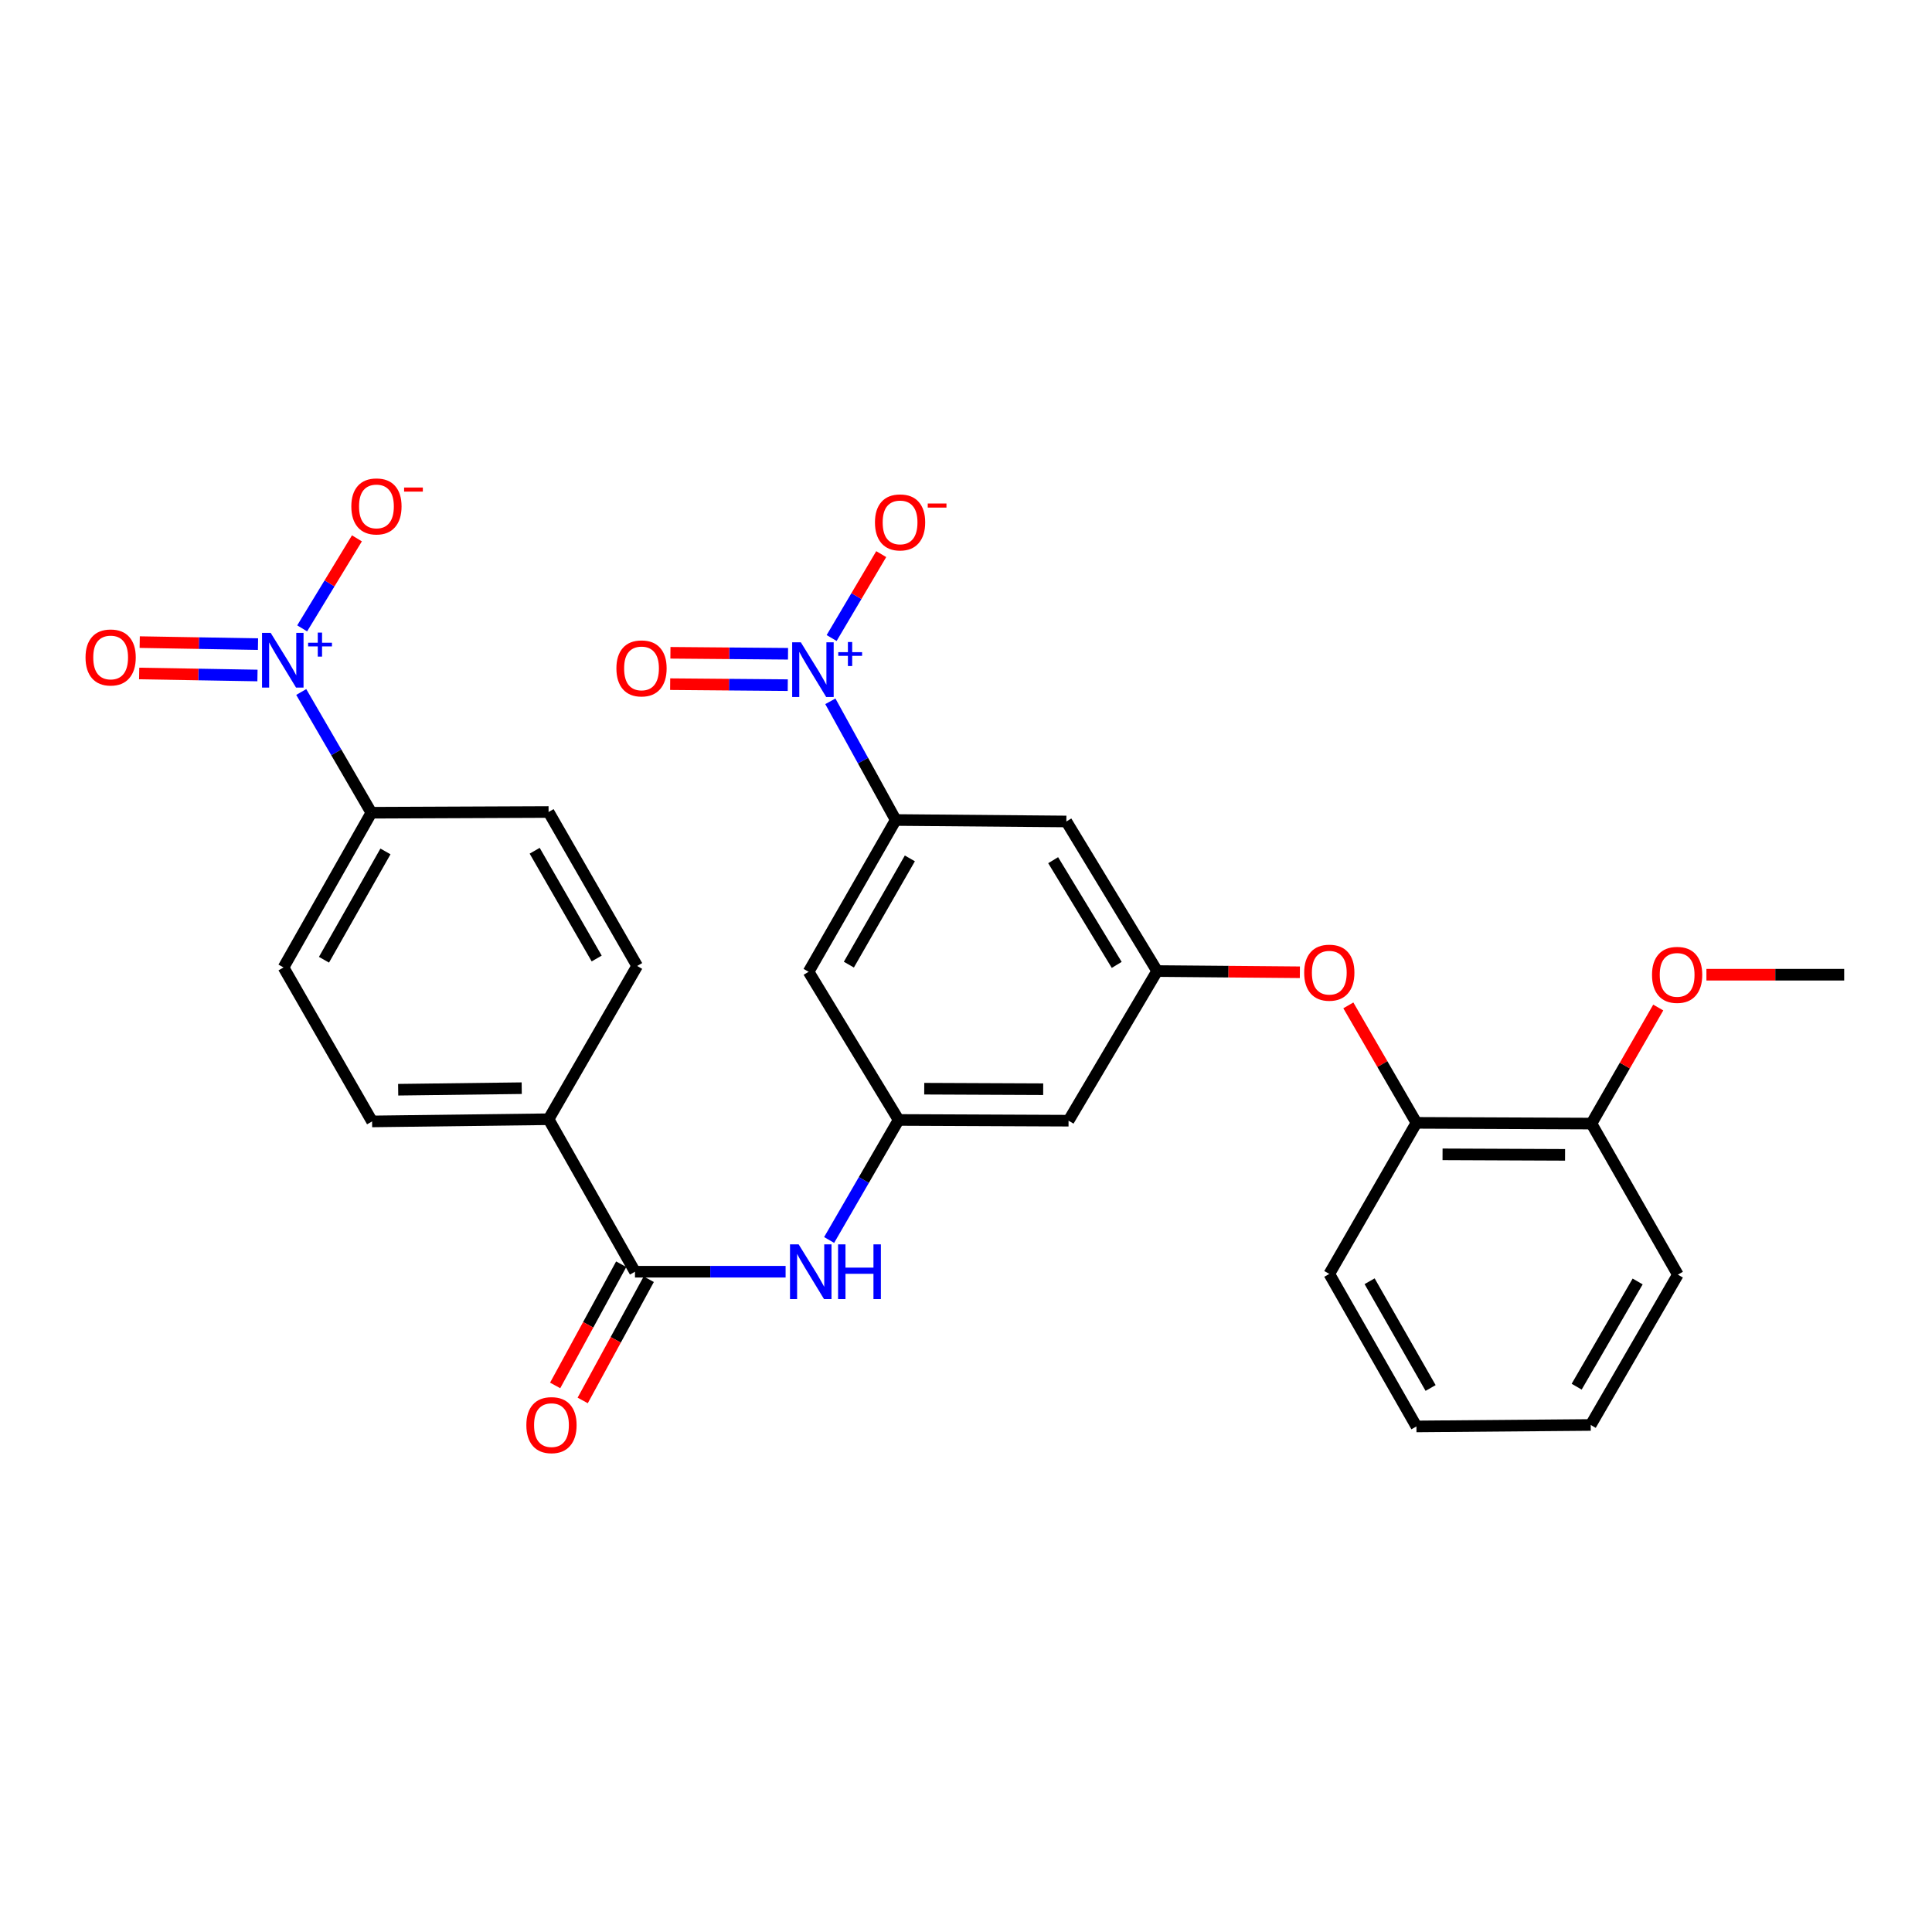 <?xml version='1.0' encoding='iso-8859-1'?>
<svg version='1.1' baseProfile='full'
              xmlns='http://www.w3.org/2000/svg'
                      xmlns:rdkit='http://www.rdkit.org/xml'
                      xmlns:xlink='http://www.w3.org/1999/xlink'
                  xml:space='preserve'
width='1000px' height='1000px' viewBox='0 0 1000 1000'>
<!-- END OF HEADER -->
<rect style='opacity:1.0;fill:#FFFFFF;stroke:none' width='1000' height='1000' x='0' y='0'> </rect>
<path class='bond-1' d='M 429.79,362.999 L 446.707,393.715' style='fill:none;fill-rule:evenodd;stroke:#0000FF;stroke-width:6px;stroke-linecap:butt;stroke-linejoin:miter;stroke-opacity:1' />
<path class='bond-1' d='M 446.707,393.715 L 463.623,424.432' style='fill:none;fill-rule:evenodd;stroke:#000000;stroke-width:6px;stroke-linecap:butt;stroke-linejoin:miter;stroke-opacity:1' />
<path class='bond-10' d='M 430.45,330.242 L 443.287,308.527' style='fill:none;fill-rule:evenodd;stroke:#0000FF;stroke-width:6px;stroke-linecap:butt;stroke-linejoin:miter;stroke-opacity:1' />
<path class='bond-10' d='M 443.287,308.527 L 456.124,286.812' style='fill:none;fill-rule:evenodd;stroke:#FF0000;stroke-width:6px;stroke-linecap:butt;stroke-linejoin:miter;stroke-opacity:1' />
<path class='bond-15' d='M 407.879,338.391 L 377.445,338.137' style='fill:none;fill-rule:evenodd;stroke:#0000FF;stroke-width:6px;stroke-linecap:butt;stroke-linejoin:miter;stroke-opacity:1' />
<path class='bond-15' d='M 377.445,338.137 L 347.01,337.883' style='fill:none;fill-rule:evenodd;stroke:#FF0000;stroke-width:6px;stroke-linecap:butt;stroke-linejoin:miter;stroke-opacity:1' />
<path class='bond-15' d='M 407.743,354.63 L 377.309,354.376' style='fill:none;fill-rule:evenodd;stroke:#0000FF;stroke-width:6px;stroke-linecap:butt;stroke-linejoin:miter;stroke-opacity:1' />
<path class='bond-15' d='M 377.309,354.376 L 346.875,354.122' style='fill:none;fill-rule:evenodd;stroke:#FF0000;stroke-width:6px;stroke-linecap:butt;stroke-linejoin:miter;stroke-opacity:1' />
<path class='bond-0' d='M 155.919,358.18 L 174.065,389.425' style='fill:none;fill-rule:evenodd;stroke:#0000FF;stroke-width:6px;stroke-linecap:butt;stroke-linejoin:miter;stroke-opacity:1' />
<path class='bond-0' d='M 174.065,389.425 L 192.21,420.67' style='fill:none;fill-rule:evenodd;stroke:#000000;stroke-width:6px;stroke-linecap:butt;stroke-linejoin:miter;stroke-opacity:1' />
<path class='bond-11' d='M 156.401,325.246 L 170.572,301.947' style='fill:none;fill-rule:evenodd;stroke:#0000FF;stroke-width:6px;stroke-linecap:butt;stroke-linejoin:miter;stroke-opacity:1' />
<path class='bond-11' d='M 170.572,301.947 L 184.742,278.648' style='fill:none;fill-rule:evenodd;stroke:#FF0000;stroke-width:6px;stroke-linecap:butt;stroke-linejoin:miter;stroke-opacity:1' />
<path class='bond-16' d='M 133.541,333.399 L 102.927,332.878' style='fill:none;fill-rule:evenodd;stroke:#0000FF;stroke-width:6px;stroke-linecap:butt;stroke-linejoin:miter;stroke-opacity:1' />
<path class='bond-16' d='M 102.927,332.878 L 72.312,332.357' style='fill:none;fill-rule:evenodd;stroke:#FF0000;stroke-width:6px;stroke-linecap:butt;stroke-linejoin:miter;stroke-opacity:1' />
<path class='bond-16' d='M 133.264,349.636 L 102.65,349.115' style='fill:none;fill-rule:evenodd;stroke:#0000FF;stroke-width:6px;stroke-linecap:butt;stroke-linejoin:miter;stroke-opacity:1' />
<path class='bond-16' d='M 102.65,349.115 L 72.036,348.594' style='fill:none;fill-rule:evenodd;stroke:#FF0000;stroke-width:6px;stroke-linecap:butt;stroke-linejoin:miter;stroke-opacity:1' />
<path class='bond-6' d='M 463.623,424.432 L 418.523,502.994' style='fill:none;fill-rule:evenodd;stroke:#000000;stroke-width:6px;stroke-linecap:butt;stroke-linejoin:miter;stroke-opacity:1' />
<path class='bond-6' d='M 470.941,444.301 L 439.371,499.294' style='fill:none;fill-rule:evenodd;stroke:#000000;stroke-width:6px;stroke-linecap:butt;stroke-linejoin:miter;stroke-opacity:1' />
<path class='bond-7' d='M 463.623,424.432 L 551.946,425.19' style='fill:none;fill-rule:evenodd;stroke:#000000;stroke-width:6px;stroke-linecap:butt;stroke-linejoin:miter;stroke-opacity:1' />
<path class='bond-2' d='M 328.665,658.241 L 367.646,658.241' style='fill:none;fill-rule:evenodd;stroke:#000000;stroke-width:6px;stroke-linecap:butt;stroke-linejoin:miter;stroke-opacity:1' />
<path class='bond-2' d='M 367.646,658.241 L 406.627,658.241' style='fill:none;fill-rule:evenodd;stroke:#0000FF;stroke-width:6px;stroke-linecap:butt;stroke-linejoin:miter;stroke-opacity:1' />
<path class='bond-13' d='M 328.665,658.241 L 283.944,579.309' style='fill:none;fill-rule:evenodd;stroke:#000000;stroke-width:6px;stroke-linecap:butt;stroke-linejoin:miter;stroke-opacity:1' />
<path class='bond-17' d='M 321.536,654.356 L 304.441,685.727' style='fill:none;fill-rule:evenodd;stroke:#000000;stroke-width:6px;stroke-linecap:butt;stroke-linejoin:miter;stroke-opacity:1' />
<path class='bond-17' d='M 304.441,685.727 L 287.346,717.098' style='fill:none;fill-rule:evenodd;stroke:#FF0000;stroke-width:6px;stroke-linecap:butt;stroke-linejoin:miter;stroke-opacity:1' />
<path class='bond-17' d='M 335.795,662.127 L 318.7,693.497' style='fill:none;fill-rule:evenodd;stroke:#000000;stroke-width:6px;stroke-linecap:butt;stroke-linejoin:miter;stroke-opacity:1' />
<path class='bond-17' d='M 318.7,693.497 L 301.605,724.868' style='fill:none;fill-rule:evenodd;stroke:#FF0000;stroke-width:6px;stroke-linecap:butt;stroke-linejoin:miter;stroke-opacity:1' />
<path class='bond-3' d='M 429.153,641.812 L 447.137,610.75' style='fill:none;fill-rule:evenodd;stroke:#0000FF;stroke-width:6px;stroke-linecap:butt;stroke-linejoin:miter;stroke-opacity:1' />
<path class='bond-3' d='M 447.137,610.75 L 465.12,579.688' style='fill:none;fill-rule:evenodd;stroke:#000000;stroke-width:6px;stroke-linecap:butt;stroke-linejoin:miter;stroke-opacity:1' />
<path class='bond-4' d='M 465.12,579.688 L 418.523,502.994' style='fill:none;fill-rule:evenodd;stroke:#000000;stroke-width:6px;stroke-linecap:butt;stroke-linejoin:miter;stroke-opacity:1' />
<path class='bond-14' d='M 465.12,579.688 L 553.083,580.067' style='fill:none;fill-rule:evenodd;stroke:#000000;stroke-width:6px;stroke-linecap:butt;stroke-linejoin:miter;stroke-opacity:1' />
<path class='bond-14' d='M 478.385,563.506 L 539.959,563.771' style='fill:none;fill-rule:evenodd;stroke:#000000;stroke-width:6px;stroke-linecap:butt;stroke-linejoin:miter;stroke-opacity:1' />
<path class='bond-5' d='M 598.941,502.615 L 551.946,425.19' style='fill:none;fill-rule:evenodd;stroke:#000000;stroke-width:6px;stroke-linecap:butt;stroke-linejoin:miter;stroke-opacity:1' />
<path class='bond-5' d='M 578.01,499.427 L 545.113,445.229' style='fill:none;fill-rule:evenodd;stroke:#000000;stroke-width:6px;stroke-linecap:butt;stroke-linejoin:miter;stroke-opacity:1' />
<path class='bond-9' d='M 598.941,502.615 L 635.877,502.929' style='fill:none;fill-rule:evenodd;stroke:#000000;stroke-width:6px;stroke-linecap:butt;stroke-linejoin:miter;stroke-opacity:1' />
<path class='bond-9' d='M 635.877,502.929 L 672.813,503.243' style='fill:none;fill-rule:evenodd;stroke:#FF0000;stroke-width:6px;stroke-linecap:butt;stroke-linejoin:miter;stroke-opacity:1' />
<path class='bond-29' d='M 598.941,502.615 L 553.083,580.067' style='fill:none;fill-rule:evenodd;stroke:#000000;stroke-width:6px;stroke-linecap:butt;stroke-linejoin:miter;stroke-opacity:1' />
<path class='bond-8' d='M 192.21,420.67 L 146.749,500.756' style='fill:none;fill-rule:evenodd;stroke:#000000;stroke-width:6px;stroke-linecap:butt;stroke-linejoin:miter;stroke-opacity:1' />
<path class='bond-8' d='M 199.514,440.699 L 167.691,496.76' style='fill:none;fill-rule:evenodd;stroke:#000000;stroke-width:6px;stroke-linecap:butt;stroke-linejoin:miter;stroke-opacity:1' />
<path class='bond-30' d='M 192.21,420.67 L 283.944,420.291' style='fill:none;fill-rule:evenodd;stroke:#000000;stroke-width:6px;stroke-linecap:butt;stroke-linejoin:miter;stroke-opacity:1' />
<path class='bond-12' d='M 697.899,520.381 L 715.52,550.784' style='fill:none;fill-rule:evenodd;stroke:#FF0000;stroke-width:6px;stroke-linecap:butt;stroke-linejoin:miter;stroke-opacity:1' />
<path class='bond-12' d='M 715.52,550.784 L 733.141,581.186' style='fill:none;fill-rule:evenodd;stroke:#000000;stroke-width:6px;stroke-linecap:butt;stroke-linejoin:miter;stroke-opacity:1' />
<path class='bond-18' d='M 733.141,581.186 L 823.729,581.565' style='fill:none;fill-rule:evenodd;stroke:#000000;stroke-width:6px;stroke-linecap:butt;stroke-linejoin:miter;stroke-opacity:1' />
<path class='bond-18' d='M 746.661,597.482 L 810.073,597.747' style='fill:none;fill-rule:evenodd;stroke:#000000;stroke-width:6px;stroke-linecap:butt;stroke-linejoin:miter;stroke-opacity:1' />
<path class='bond-24' d='M 733.141,581.186 L 688.041,659.378' style='fill:none;fill-rule:evenodd;stroke:#000000;stroke-width:6px;stroke-linecap:butt;stroke-linejoin:miter;stroke-opacity:1' />
<path class='bond-21' d='M 283.944,579.309 L 192.589,580.446' style='fill:none;fill-rule:evenodd;stroke:#000000;stroke-width:6px;stroke-linecap:butt;stroke-linejoin:miter;stroke-opacity:1' />
<path class='bond-21' d='M 270.039,563.242 L 206.09,564.038' style='fill:none;fill-rule:evenodd;stroke:#000000;stroke-width:6px;stroke-linecap:butt;stroke-linejoin:miter;stroke-opacity:1' />
<path class='bond-22' d='M 283.944,579.309 L 329.793,499.98' style='fill:none;fill-rule:evenodd;stroke:#000000;stroke-width:6px;stroke-linecap:butt;stroke-linejoin:miter;stroke-opacity:1' />
<path class='bond-23' d='M 823.729,581.565 L 841.017,551.528' style='fill:none;fill-rule:evenodd;stroke:#000000;stroke-width:6px;stroke-linecap:butt;stroke-linejoin:miter;stroke-opacity:1' />
<path class='bond-23' d='M 841.017,551.528 L 858.305,521.492' style='fill:none;fill-rule:evenodd;stroke:#FF0000;stroke-width:6px;stroke-linecap:butt;stroke-linejoin:miter;stroke-opacity:1' />
<path class='bond-25' d='M 823.729,581.565 L 868.459,659.757' style='fill:none;fill-rule:evenodd;stroke:#000000;stroke-width:6px;stroke-linecap:butt;stroke-linejoin:miter;stroke-opacity:1' />
<path class='bond-19' d='M 283.944,420.291 L 329.793,499.98' style='fill:none;fill-rule:evenodd;stroke:#000000;stroke-width:6px;stroke-linecap:butt;stroke-linejoin:miter;stroke-opacity:1' />
<path class='bond-19' d='M 276.746,440.343 L 308.84,496.125' style='fill:none;fill-rule:evenodd;stroke:#000000;stroke-width:6px;stroke-linecap:butt;stroke-linejoin:miter;stroke-opacity:1' />
<path class='bond-20' d='M 146.749,500.756 L 192.589,580.446' style='fill:none;fill-rule:evenodd;stroke:#000000;stroke-width:6px;stroke-linecap:butt;stroke-linejoin:miter;stroke-opacity:1' />
<path class='bond-26' d='M 883.242,504.509 L 918.894,504.509' style='fill:none;fill-rule:evenodd;stroke:#FF0000;stroke-width:6px;stroke-linecap:butt;stroke-linejoin:miter;stroke-opacity:1' />
<path class='bond-26' d='M 918.894,504.509 L 954.545,504.509' style='fill:none;fill-rule:evenodd;stroke:#000000;stroke-width:6px;stroke-linecap:butt;stroke-linejoin:miter;stroke-opacity:1' />
<path class='bond-27' d='M 688.041,659.378 L 733.141,738.319' style='fill:none;fill-rule:evenodd;stroke:#000000;stroke-width:6px;stroke-linecap:butt;stroke-linejoin:miter;stroke-opacity:1' />
<path class='bond-27' d='M 708.906,663.164 L 740.476,718.422' style='fill:none;fill-rule:evenodd;stroke:#000000;stroke-width:6px;stroke-linecap:butt;stroke-linejoin:miter;stroke-opacity:1' />
<path class='bond-31' d='M 868.459,659.757 L 823.359,737.561' style='fill:none;fill-rule:evenodd;stroke:#000000;stroke-width:6px;stroke-linecap:butt;stroke-linejoin:miter;stroke-opacity:1' />
<path class='bond-31' d='M 847.645,663.284 L 816.075,717.747' style='fill:none;fill-rule:evenodd;stroke:#000000;stroke-width:6px;stroke-linecap:butt;stroke-linejoin:miter;stroke-opacity:1' />
<path class='bond-28' d='M 733.141,738.319 L 823.359,737.561' style='fill:none;fill-rule:evenodd;stroke:#000000;stroke-width:6px;stroke-linecap:butt;stroke-linejoin:miter;stroke-opacity:1' />
<path  class='atom-0' d='M 414.509 332.458
L 423.789 347.458
Q 424.709 348.938, 426.189 351.618
Q 427.669 354.298, 427.749 354.458
L 427.749 332.458
L 431.509 332.458
L 431.509 360.778
L 427.629 360.778
L 417.669 344.378
Q 416.509 342.458, 415.269 340.258
Q 414.069 338.058, 413.709 337.378
L 413.709 360.778
L 410.029 360.778
L 410.029 332.458
L 414.509 332.458
' fill='#0000FF'/>
<path  class='atom-0' d='M 433.885 337.563
L 438.875 337.563
L 438.875 332.31
L 441.092 332.31
L 441.092 337.563
L 446.214 337.563
L 446.214 339.464
L 441.092 339.464
L 441.092 344.744
L 438.875 344.744
L 438.875 339.464
L 433.885 339.464
L 433.885 337.563
' fill='#0000FF'/>
<path  class='atom-1' d='M 140.11 327.578
L 149.39 342.578
Q 150.31 344.058, 151.79 346.738
Q 153.27 349.418, 153.35 349.578
L 153.35 327.578
L 157.11 327.578
L 157.11 355.898
L 153.23 355.898
L 143.27 339.498
Q 142.11 337.578, 140.87 335.378
Q 139.67 333.178, 139.31 332.498
L 139.31 355.898
L 135.63 355.898
L 135.63 327.578
L 140.11 327.578
' fill='#0000FF'/>
<path  class='atom-1' d='M 159.486 332.682
L 164.476 332.682
L 164.476 327.429
L 166.694 327.429
L 166.694 332.682
L 171.815 332.682
L 171.815 334.583
L 166.694 334.583
L 166.694 339.863
L 164.476 339.863
L 164.476 334.583
L 159.486 334.583
L 159.486 332.682
' fill='#0000FF'/>
<path  class='atom-4' d='M 413.381 644.081
L 422.661 659.081
Q 423.581 660.561, 425.061 663.241
Q 426.541 665.921, 426.621 666.081
L 426.621 644.081
L 430.381 644.081
L 430.381 672.401
L 426.501 672.401
L 416.541 656.001
Q 415.381 654.081, 414.141 651.881
Q 412.941 649.681, 412.581 649.001
L 412.581 672.401
L 408.901 672.401
L 408.901 644.081
L 413.381 644.081
' fill='#0000FF'/>
<path  class='atom-4' d='M 433.781 644.081
L 437.621 644.081
L 437.621 656.121
L 452.101 656.121
L 452.101 644.081
L 455.941 644.081
L 455.941 672.401
L 452.101 672.401
L 452.101 659.321
L 437.621 659.321
L 437.621 672.401
L 433.781 672.401
L 433.781 644.081
' fill='#0000FF'/>
<path  class='atom-10' d='M 675.041 503.453
Q 675.041 496.653, 678.401 492.853
Q 681.761 489.053, 688.041 489.053
Q 694.321 489.053, 697.681 492.853
Q 701.041 496.653, 701.041 503.453
Q 701.041 510.333, 697.641 514.253
Q 694.241 518.133, 688.041 518.133
Q 681.801 518.133, 678.401 514.253
Q 675.041 510.373, 675.041 503.453
M 688.041 514.933
Q 692.361 514.933, 694.681 512.053
Q 697.041 509.133, 697.041 503.453
Q 697.041 497.893, 694.681 495.093
Q 692.361 492.253, 688.041 492.253
Q 683.721 492.253, 681.361 495.053
Q 679.041 497.853, 679.041 503.453
Q 679.041 509.173, 681.361 512.053
Q 683.721 514.933, 688.041 514.933
' fill='#FF0000'/>
<path  class='atom-11' d='M 452.878 270.392
Q 452.878 263.592, 456.238 259.792
Q 459.598 255.992, 465.878 255.992
Q 472.158 255.992, 475.518 259.792
Q 478.878 263.592, 478.878 270.392
Q 478.878 277.272, 475.478 281.192
Q 472.078 285.072, 465.878 285.072
Q 459.638 285.072, 456.238 281.192
Q 452.878 277.312, 452.878 270.392
M 465.878 281.872
Q 470.198 281.872, 472.518 278.992
Q 474.878 276.072, 474.878 270.392
Q 474.878 264.832, 472.518 262.032
Q 470.198 259.192, 465.878 259.192
Q 461.558 259.192, 459.198 261.992
Q 456.878 264.792, 456.878 270.392
Q 456.878 276.112, 459.198 278.992
Q 461.558 281.872, 465.878 281.872
' fill='#FF0000'/>
<path  class='atom-11' d='M 480.198 260.614
L 489.887 260.614
L 489.887 262.726
L 480.198 262.726
L 480.198 260.614
' fill='#FF0000'/>
<path  class='atom-12' d='M 181.845 262.119
Q 181.845 255.319, 185.205 251.519
Q 188.565 247.719, 194.845 247.719
Q 201.125 247.719, 204.485 251.519
Q 207.845 255.319, 207.845 262.119
Q 207.845 268.999, 204.445 272.919
Q 201.045 276.799, 194.845 276.799
Q 188.605 276.799, 185.205 272.919
Q 181.845 269.039, 181.845 262.119
M 194.845 273.599
Q 199.165 273.599, 201.485 270.719
Q 203.845 267.799, 203.845 262.119
Q 203.845 256.559, 201.485 253.759
Q 199.165 250.919, 194.845 250.919
Q 190.525 250.919, 188.165 253.719
Q 185.845 256.519, 185.845 262.119
Q 185.845 267.839, 188.165 270.719
Q 190.525 273.599, 194.845 273.599
' fill='#FF0000'/>
<path  class='atom-12' d='M 209.165 252.341
L 218.853 252.341
L 218.853 254.453
L 209.165 254.453
L 209.165 252.341
' fill='#FF0000'/>
<path  class='atom-16' d='M 319.049 345.959
Q 319.049 339.159, 322.409 335.359
Q 325.769 331.559, 332.049 331.559
Q 338.329 331.559, 341.689 335.359
Q 345.049 339.159, 345.049 345.959
Q 345.049 352.839, 341.649 356.759
Q 338.249 360.639, 332.049 360.639
Q 325.809 360.639, 322.409 356.759
Q 319.049 352.879, 319.049 345.959
M 332.049 357.439
Q 336.369 357.439, 338.689 354.559
Q 341.049 351.639, 341.049 345.959
Q 341.049 340.399, 338.689 337.599
Q 336.369 334.759, 332.049 334.759
Q 327.729 334.759, 325.369 337.559
Q 323.049 340.359, 323.049 345.959
Q 323.049 351.679, 325.369 354.559
Q 327.729 357.439, 332.049 357.439
' fill='#FF0000'/>
<path  class='atom-17' d='M 44.271 340.302
Q 44.271 333.502, 47.631 329.702
Q 50.991 325.902, 57.271 325.902
Q 63.551 325.902, 66.911 329.702
Q 70.271 333.502, 70.271 340.302
Q 70.271 347.182, 66.871 351.102
Q 63.471 354.982, 57.271 354.982
Q 51.031 354.982, 47.631 351.102
Q 44.271 347.222, 44.271 340.302
M 57.271 351.782
Q 61.591 351.782, 63.911 348.902
Q 66.271 345.982, 66.271 340.302
Q 66.271 334.742, 63.911 331.942
Q 61.591 329.102, 57.271 329.102
Q 52.951 329.102, 50.591 331.902
Q 48.271 334.702, 48.271 340.302
Q 48.271 346.022, 50.591 348.902
Q 52.951 351.782, 57.271 351.782
' fill='#FF0000'/>
<path  class='atom-18' d='M 272.442 737.641
Q 272.442 730.841, 275.802 727.041
Q 279.162 723.241, 285.442 723.241
Q 291.722 723.241, 295.082 727.041
Q 298.442 730.841, 298.442 737.641
Q 298.442 744.521, 295.042 748.441
Q 291.642 752.321, 285.442 752.321
Q 279.202 752.321, 275.802 748.441
Q 272.442 744.561, 272.442 737.641
M 285.442 749.121
Q 289.762 749.121, 292.082 746.241
Q 294.442 743.321, 294.442 737.641
Q 294.442 732.081, 292.082 729.281
Q 289.762 726.441, 285.442 726.441
Q 281.122 726.441, 278.762 729.241
Q 276.442 732.041, 276.442 737.641
Q 276.442 743.361, 278.762 746.241
Q 281.122 749.121, 285.442 749.121
' fill='#FF0000'/>
<path  class='atom-24' d='M 855.08 504.589
Q 855.08 497.789, 858.44 493.989
Q 861.8 490.189, 868.08 490.189
Q 874.36 490.189, 877.72 493.989
Q 881.08 497.789, 881.08 504.589
Q 881.08 511.469, 877.68 515.389
Q 874.28 519.269, 868.08 519.269
Q 861.84 519.269, 858.44 515.389
Q 855.08 511.509, 855.08 504.589
M 868.08 516.069
Q 872.4 516.069, 874.72 513.189
Q 877.08 510.269, 877.08 504.589
Q 877.08 499.029, 874.72 496.229
Q 872.4 493.389, 868.08 493.389
Q 863.76 493.389, 861.4 496.189
Q 859.08 498.989, 859.08 504.589
Q 859.08 510.309, 861.4 513.189
Q 863.76 516.069, 868.08 516.069
' fill='#FF0000'/>
</svg>

